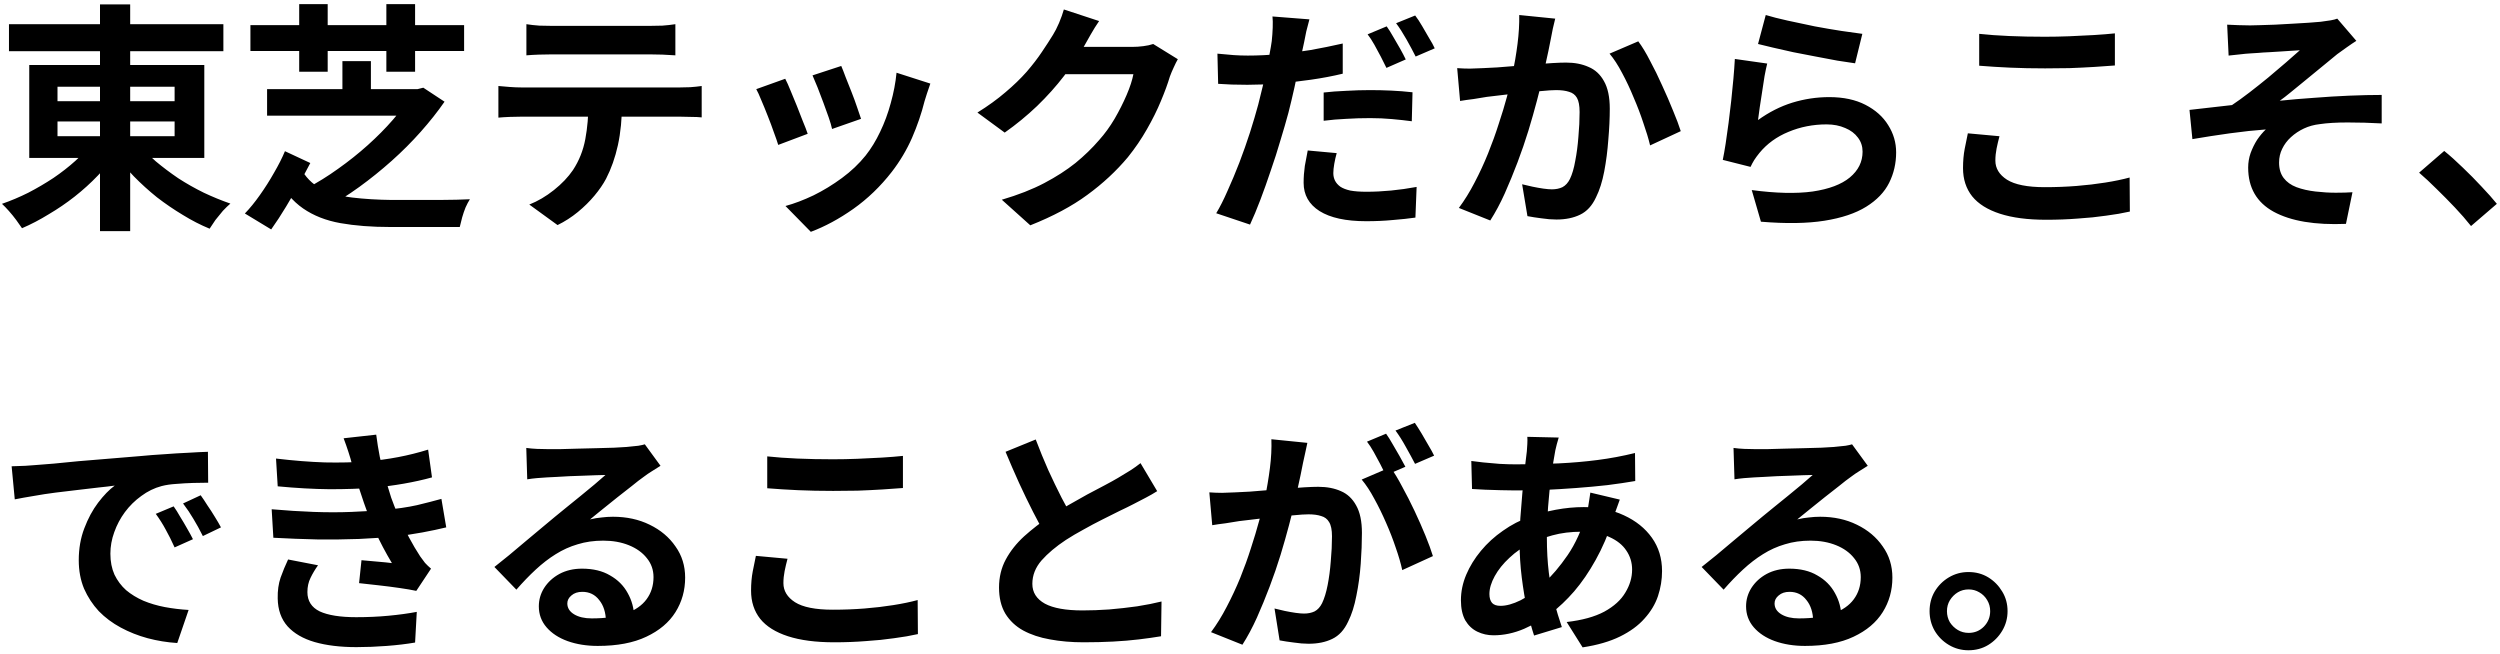 <svg width="497" height="130" viewBox="0 0 497 130" fill="none" xmlns="http://www.w3.org/2000/svg">
<path d="M1.784 4.809H44.408V10.185H1.784V4.809ZM19.88 0.873H25.88V45.945H19.88V0.873ZM18.392 28.281L23.288 30.297C22.168 31.897 20.888 33.433 19.448 34.905C18.04 36.377 16.504 37.769 14.84 39.081C13.208 40.361 11.496 41.529 9.704 42.585C7.944 43.673 6.168 44.601 4.376 45.369C4.056 44.889 3.672 44.345 3.224 43.737C2.776 43.129 2.296 42.537 1.784 41.961C1.272 41.385 0.808 40.905 0.392 40.521C2.152 39.913 3.896 39.177 5.624 38.313C7.352 37.417 9.016 36.441 10.616 35.385C12.216 34.297 13.672 33.161 14.984 31.977C16.328 30.761 17.464 29.529 18.392 28.281ZM27.512 28.473C28.472 29.689 29.624 30.889 30.968 32.073C32.344 33.225 33.832 34.345 35.432 35.433C37.064 36.489 38.76 37.449 40.52 38.313C42.28 39.145 44.04 39.865 45.8 40.473C45.352 40.857 44.856 41.337 44.312 41.913C43.8 42.521 43.304 43.129 42.824 43.737C42.376 44.377 41.992 44.953 41.672 45.465C39.88 44.729 38.104 43.817 36.344 42.729C34.584 41.673 32.872 40.505 31.208 39.225C29.576 37.913 28.04 36.521 26.6 35.049C25.192 33.577 23.928 32.057 22.808 30.489L27.512 28.473ZM11.432 24.153V27.081H34.712V24.153H11.432ZM11.432 17.241V20.121H34.712V17.241H11.432ZM5.816 12.921H40.616V31.401H5.816V12.921ZM53.096 17.721H82.952V23.001H53.096V17.721ZM68.072 12.153H73.736V20.409H68.072V12.153ZM81.656 17.721H83L84.152 17.433L88.376 20.217C87 22.201 85.416 24.201 83.624 26.217C81.864 28.201 79.944 30.121 77.864 31.977C75.784 33.833 73.64 35.561 71.432 37.161C69.224 38.761 67.016 40.153 64.808 41.337C64.36 40.729 63.768 40.041 63.032 39.273C62.296 38.505 61.624 37.881 61.016 37.401C63.096 36.313 65.16 35.033 67.208 33.561C69.288 32.089 71.256 30.521 73.112 28.857C74.968 27.193 76.632 25.513 78.104 23.817C79.576 22.121 80.76 20.537 81.656 19.065V17.721ZM59.72 33.321C60.68 35.177 62.04 36.569 63.8 37.497C65.56 38.393 67.64 38.985 70.04 39.273C72.44 39.561 75.08 39.721 77.96 39.753C78.504 39.753 79.256 39.753 80.216 39.753C81.208 39.753 82.312 39.753 83.528 39.753C84.744 39.753 85.976 39.753 87.224 39.753C88.504 39.721 89.672 39.705 90.728 39.705C91.816 39.673 92.712 39.641 93.416 39.609C93.128 40.057 92.84 40.601 92.552 41.241C92.296 41.881 92.072 42.537 91.88 43.209C91.688 43.913 91.528 44.553 91.4 45.129H88.472H77.624C73.88 45.129 70.568 44.873 67.688 44.361C64.808 43.849 62.328 42.873 60.248 41.433C58.168 39.993 56.392 37.881 54.92 35.097L59.72 33.321ZM53.912 45.609L48.68 42.441C49.672 41.417 50.664 40.201 51.656 38.793C52.68 37.353 53.624 35.865 54.488 34.329C55.384 32.793 56.104 31.369 56.648 30.057L61.688 32.409C61.112 33.529 60.408 34.857 59.576 36.393C58.744 37.897 57.848 39.449 56.888 41.049C55.928 42.649 54.936 44.169 53.912 45.609ZM49.784 5.001H92.264V10.137H49.784V5.001ZM59.48 0.825H65.144V14.265H59.48V0.825ZM76.808 0.825H82.52V14.265H76.808V0.825ZM104.648 4.809C105.448 4.937 106.312 5.033 107.24 5.097C108.168 5.129 109.016 5.145 109.784 5.145C110.392 5.145 111.352 5.145 112.664 5.145C113.976 5.145 115.448 5.145 117.08 5.145C118.712 5.145 120.344 5.145 121.976 5.145C123.608 5.145 125.048 5.145 126.296 5.145C127.576 5.145 128.504 5.145 129.08 5.145C129.912 5.145 130.776 5.129 131.672 5.097C132.568 5.033 133.432 4.937 134.264 4.809V11.001C133.432 10.937 132.568 10.889 131.672 10.857C130.776 10.825 129.912 10.809 129.08 10.809C128.504 10.809 127.576 10.809 126.296 10.809C125.048 10.809 123.608 10.809 121.976 10.809C120.344 10.809 118.712 10.809 117.08 10.809C115.448 10.809 113.976 10.809 112.664 10.809C111.384 10.809 110.44 10.809 109.832 10.809C109 10.809 108.104 10.825 107.144 10.857C106.216 10.889 105.384 10.937 104.648 11.001V4.809ZM99.08 17.097C99.784 17.161 100.536 17.225 101.336 17.289C102.168 17.353 102.952 17.385 103.688 17.385C104.104 17.385 104.936 17.385 106.184 17.385C107.432 17.385 108.936 17.385 110.696 17.385C112.456 17.385 114.344 17.385 116.36 17.385C118.408 17.385 120.44 17.385 122.456 17.385C124.504 17.385 126.408 17.385 128.168 17.385C129.928 17.385 131.416 17.385 132.632 17.385C133.88 17.385 134.712 17.385 135.128 17.385C135.64 17.385 136.328 17.369 137.192 17.337C138.088 17.273 138.856 17.193 139.496 17.097V23.337C138.92 23.273 138.216 23.241 137.384 23.241C136.552 23.209 135.8 23.193 135.128 23.193C134.712 23.193 133.88 23.193 132.632 23.193C131.416 23.193 129.928 23.193 128.168 23.193C126.408 23.193 124.504 23.193 122.456 23.193C120.44 23.193 118.408 23.193 116.36 23.193C114.344 23.193 112.456 23.193 110.696 23.193C108.936 23.193 107.432 23.193 106.184 23.193C104.936 23.193 104.104 23.193 103.688 23.193C102.984 23.193 102.2 23.209 101.336 23.241C100.504 23.273 99.752 23.321 99.08 23.385V17.097ZM123.656 20.409C123.656 23.545 123.384 26.361 122.84 28.857C122.296 31.321 121.512 33.545 120.488 35.529C119.912 36.617 119.144 37.737 118.184 38.889C117.224 40.041 116.12 41.129 114.872 42.153C113.624 43.177 112.28 44.041 110.84 44.745L105.224 40.665C106.92 39.993 108.552 39.033 110.12 37.785C111.688 36.537 112.952 35.209 113.912 33.801C115.128 31.945 115.944 29.897 116.36 27.657C116.776 25.417 116.984 23.017 116.984 20.457L123.656 20.409ZM167.24 13.113C167.464 13.625 167.752 14.361 168.104 15.321C168.488 16.249 168.888 17.257 169.304 18.345C169.72 19.401 170.088 20.409 170.408 21.369C170.728 22.329 170.984 23.081 171.176 23.625L165.416 25.641C165.288 25.033 165.064 24.265 164.744 23.337C164.424 22.409 164.072 21.433 163.688 20.409C163.304 19.353 162.92 18.345 162.536 17.385C162.152 16.425 161.816 15.625 161.528 14.985L167.24 13.113ZM184.952 16.617C184.696 17.385 184.472 18.041 184.28 18.585C184.12 19.129 183.96 19.641 183.8 20.121C183.192 22.553 182.36 24.985 181.304 27.417C180.248 29.817 178.904 32.073 177.272 34.185C175.032 37.065 172.488 39.513 169.64 41.529C166.824 43.513 164.008 45.033 161.192 46.089L156.152 40.953C157.912 40.473 159.768 39.769 161.72 38.841C163.672 37.881 165.56 36.729 167.384 35.385C169.208 34.041 170.776 32.553 172.088 30.921C173.176 29.545 174.136 27.977 174.968 26.217C175.832 24.425 176.536 22.521 177.08 20.505C177.656 18.457 178.04 16.441 178.232 14.457L184.952 16.617ZM156.104 15.657C156.424 16.265 156.776 17.049 157.16 18.009C157.576 18.969 157.992 19.977 158.408 21.033C158.824 22.089 159.224 23.113 159.608 24.105C160.024 25.097 160.344 25.929 160.568 26.601L154.712 28.809C154.52 28.169 154.232 27.337 153.848 26.313C153.496 25.289 153.096 24.217 152.648 23.097C152.2 21.945 151.768 20.889 151.352 19.929C150.968 18.969 150.632 18.233 150.344 17.721L156.104 15.657ZM234.152 11.769C233.896 12.217 233.624 12.761 233.336 13.401C233.048 14.009 232.792 14.617 232.568 15.225C232.152 16.633 231.56 18.249 230.792 20.073C230.056 21.865 229.128 23.737 228.008 25.689C226.92 27.609 225.656 29.465 224.216 31.257C221.912 34.009 219.224 36.505 216.152 38.745C213.112 40.985 209.336 43.001 204.824 44.793L199.16 39.705C202.424 38.745 205.24 37.641 207.608 36.393C209.976 35.145 212.04 33.817 213.8 32.409C215.56 30.969 217.128 29.449 218.504 27.849C219.624 26.601 220.648 25.193 221.576 23.625C222.504 22.025 223.304 20.441 223.976 18.873C224.648 17.305 225.096 15.929 225.32 14.745H209.144L211.352 9.321C211.8 9.321 212.488 9.321 213.416 9.321C214.376 9.321 215.448 9.321 216.632 9.321C217.848 9.321 219.032 9.321 220.184 9.321C221.368 9.321 222.392 9.321 223.256 9.321C224.152 9.321 224.76 9.321 225.08 9.321C225.816 9.321 226.552 9.273 227.288 9.177C228.056 9.081 228.712 8.937 229.256 8.745L234.152 11.769ZM218.504 4.185C217.928 5.017 217.368 5.913 216.824 6.873C216.28 7.833 215.864 8.569 215.576 9.081C214.488 11.001 213.144 13.001 211.544 15.081C209.976 17.129 208.184 19.129 206.168 21.081C204.152 23.001 202.008 24.761 199.736 26.361L194.312 22.377C196.424 21.065 198.28 19.721 199.88 18.345C201.512 16.969 202.92 15.609 204.104 14.265C205.288 12.889 206.296 11.577 207.128 10.329C207.992 9.049 208.728 7.913 209.336 6.921C209.72 6.313 210.12 5.529 210.536 4.569C210.952 3.577 211.272 2.681 211.496 1.881L218.504 4.185ZM260.312 3.849C260.12 4.521 259.912 5.321 259.688 6.249C259.496 7.145 259.352 7.865 259.256 8.409C259.032 9.497 258.744 10.825 258.392 12.393C258.072 13.961 257.72 15.625 257.336 17.385C256.952 19.113 256.552 20.793 256.136 22.425C255.688 24.089 255.16 25.913 254.552 27.897C253.976 29.881 253.336 31.881 252.632 33.897C251.96 35.913 251.272 37.849 250.568 39.705C249.864 41.561 249.176 43.209 248.504 44.649L241.784 42.393C242.52 41.177 243.272 39.689 244.04 37.929C244.84 36.169 245.624 34.297 246.392 32.313C247.16 30.297 247.864 28.297 248.504 26.313C249.144 24.297 249.688 22.457 250.136 20.793C250.424 19.641 250.712 18.473 251 17.289C251.288 16.105 251.544 14.953 251.768 13.833C252.024 12.713 252.232 11.673 252.392 10.713C252.584 9.721 252.728 8.873 252.824 8.169C252.92 7.273 252.984 6.377 253.016 5.481C253.048 4.585 253.032 3.849 252.968 3.273L260.312 3.849ZM248.072 11.049C250.024 11.049 252.056 10.953 254.168 10.761C256.28 10.569 258.408 10.297 260.552 9.945C262.696 9.561 264.824 9.129 266.936 8.649V14.649C264.952 15.129 262.84 15.529 260.6 15.849C258.36 16.169 256.152 16.425 253.976 16.617C251.8 16.777 249.8 16.857 247.976 16.857C246.824 16.857 245.784 16.841 244.856 16.809C243.928 16.745 243.032 16.697 242.168 16.665L242.024 10.665C243.272 10.793 244.344 10.889 245.24 10.953C246.136 11.017 247.08 11.049 248.072 11.049ZM263.144 18.393C264.488 18.233 265.976 18.121 267.608 18.057C269.24 17.961 270.824 17.913 272.36 17.913C273.736 17.913 275.128 17.945 276.536 18.009C277.976 18.073 279.4 18.185 280.808 18.345L280.664 24.105C279.48 23.945 278.168 23.801 276.728 23.673C275.32 23.545 273.88 23.481 272.408 23.481C270.744 23.481 269.16 23.529 267.656 23.625C266.152 23.689 264.648 23.817 263.144 24.009V18.393ZM265.736 30.441C265.544 31.113 265.384 31.817 265.256 32.553C265.128 33.289 265.064 33.913 265.064 34.425C265.064 34.969 265.176 35.465 265.4 35.913C265.624 36.361 265.976 36.761 266.456 37.113C266.936 37.433 267.592 37.689 268.424 37.881C269.288 38.041 270.36 38.121 271.64 38.121C273.24 38.121 274.872 38.041 276.536 37.881C278.2 37.721 279.896 37.481 281.624 37.161L281.384 43.257C280.04 43.449 278.552 43.609 276.92 43.737C275.288 43.897 273.512 43.977 271.592 43.977C267.56 43.977 264.472 43.305 262.328 41.961C260.216 40.617 259.16 38.745 259.16 36.345C259.16 35.225 259.24 34.105 259.4 32.985C259.592 31.865 259.784 30.841 259.976 29.913L265.736 30.441ZM275.672 5.241C276.088 5.817 276.52 6.505 276.968 7.305C277.448 8.105 277.912 8.905 278.36 9.705C278.808 10.505 279.176 11.209 279.464 11.817L275.624 13.497C275.304 12.825 274.936 12.089 274.52 11.289C274.104 10.489 273.672 9.689 273.224 8.889C272.776 8.089 272.328 7.401 271.88 6.825L275.672 5.241ZM281.336 3.081C281.784 3.657 282.248 4.361 282.728 5.193C283.208 5.993 283.672 6.793 284.12 7.593C284.6 8.361 284.968 9.033 285.224 9.609L281.432 11.241C280.92 10.217 280.312 9.081 279.608 7.833C278.904 6.585 278.216 5.513 277.544 4.617L281.336 3.081ZM309.176 3.705C309.016 4.313 308.856 4.985 308.696 5.721C308.568 6.425 308.44 7.081 308.312 7.689C308.184 8.393 308.024 9.193 307.832 10.089C307.64 10.953 307.448 11.833 307.256 12.729C307.096 13.593 306.92 14.441 306.728 15.273C306.408 16.649 306.008 18.249 305.528 20.073C305.048 21.897 304.488 23.865 303.848 25.977C303.208 28.057 302.488 30.153 301.688 32.265C300.888 34.377 300.04 36.441 299.144 38.457C298.248 40.441 297.288 42.233 296.264 43.833L290.024 41.337C291.144 39.833 292.184 38.153 293.144 36.297C294.136 34.409 295.032 32.473 295.832 30.489C296.632 28.505 297.336 26.553 297.944 24.633C298.584 22.713 299.128 20.921 299.576 19.257C300.024 17.593 300.376 16.169 300.632 14.985C301.08 12.809 301.432 10.713 301.688 8.697C301.944 6.681 302.056 4.777 302.024 2.985L309.176 3.705ZM325.688 8.217C326.456 9.241 327.24 10.537 328.04 12.105C328.872 13.641 329.672 15.273 330.44 17.001C331.24 18.729 331.96 20.393 332.6 21.993C333.272 23.593 333.784 24.953 334.136 26.073L328.04 28.905C327.72 27.561 327.272 26.073 326.696 24.441C326.152 22.777 325.512 21.097 324.776 19.401C324.072 17.673 323.304 16.041 322.472 14.505C321.672 12.969 320.84 11.689 319.976 10.665L325.688 8.217ZM289.688 13.545C290.552 13.609 291.4 13.641 292.232 13.641C293.064 13.609 293.928 13.577 294.824 13.545C295.592 13.513 296.536 13.465 297.656 13.401C298.808 13.305 300.008 13.209 301.256 13.113C302.536 13.017 303.816 12.921 305.096 12.825C306.376 12.697 307.56 12.601 308.648 12.537C309.736 12.473 310.632 12.441 311.336 12.441C313.032 12.441 314.52 12.729 315.8 13.305C317.112 13.849 318.136 14.793 318.872 16.137C319.64 17.481 320.024 19.305 320.024 21.609C320.024 23.497 319.928 25.545 319.736 27.753C319.576 29.961 319.304 32.073 318.92 34.089C318.536 36.105 317.992 37.817 317.288 39.225C316.52 40.889 315.464 42.041 314.12 42.681C312.808 43.321 311.24 43.641 309.416 43.641C308.488 43.641 307.496 43.561 306.44 43.401C305.416 43.273 304.488 43.129 303.656 42.969L302.6 36.633C303.24 36.793 303.928 36.953 304.664 37.113C305.432 37.273 306.152 37.401 306.824 37.497C307.528 37.593 308.088 37.641 308.504 37.641C309.304 37.641 310.008 37.497 310.616 37.209C311.224 36.889 311.72 36.345 312.104 35.577C312.552 34.649 312.904 33.449 313.16 31.977C313.448 30.505 313.656 28.921 313.784 27.225C313.944 25.497 314.024 23.849 314.024 22.281C314.024 21.001 313.848 20.057 313.496 19.449C313.144 18.841 312.616 18.441 311.912 18.249C311.24 18.025 310.392 17.913 309.368 17.913C308.664 17.913 307.672 17.977 306.392 18.105C305.144 18.201 303.816 18.329 302.408 18.489C301 18.617 299.672 18.761 298.424 18.921C297.208 19.081 296.264 19.193 295.592 19.257C294.92 19.385 294.04 19.529 292.952 19.689C291.896 19.817 291 19.945 290.264 20.073L289.688 13.545ZM351.032 2.985C352.184 3.337 353.624 3.705 355.352 4.089C357.08 4.473 358.888 4.857 360.776 5.241C362.664 5.593 364.44 5.897 366.104 6.153C367.8 6.409 369.176 6.601 370.232 6.729L368.792 12.585C367.832 12.457 366.664 12.281 365.288 12.057C363.944 11.801 362.504 11.529 360.968 11.241C359.464 10.953 357.976 10.665 356.504 10.377C355.032 10.057 353.688 9.753 352.472 9.465C351.256 9.177 350.264 8.937 349.496 8.745L351.032 2.985ZM351.32 12.633C351.16 13.273 350.984 14.105 350.792 15.129C350.632 16.121 350.472 17.161 350.312 18.249C350.152 19.337 349.992 20.377 349.832 21.369C349.704 22.361 349.592 23.193 349.496 23.865C351.672 22.297 353.944 21.145 356.312 20.409C358.712 19.673 361.16 19.305 363.656 19.305C366.472 19.305 368.872 19.817 370.856 20.841C372.84 21.865 374.344 23.209 375.368 24.873C376.424 26.537 376.952 28.345 376.952 30.297C376.952 32.473 376.488 34.489 375.56 36.345C374.632 38.201 373.112 39.785 371 41.097C368.888 42.409 366.12 43.337 362.696 43.881C359.272 44.425 355.064 44.489 350.072 44.073L348.248 37.785C353.048 38.425 357.08 38.521 360.344 38.073C363.608 37.593 366.072 36.665 367.736 35.289C369.432 33.881 370.28 32.169 370.28 30.153C370.28 29.097 369.976 28.169 369.368 27.369C368.76 26.537 367.912 25.897 366.824 25.449C365.736 24.969 364.504 24.729 363.128 24.729C360.44 24.729 357.912 25.225 355.544 26.217C353.208 27.177 351.288 28.569 349.784 30.393C349.368 30.905 349.016 31.385 348.728 31.833C348.472 32.249 348.232 32.697 348.008 33.177L342.488 31.785C342.68 30.857 342.872 29.769 343.064 28.521C343.256 27.241 343.448 25.881 343.64 24.441C343.832 22.969 344.008 21.497 344.168 20.025C344.328 18.553 344.472 17.097 344.6 15.657C344.728 14.217 344.824 12.905 344.888 11.721L351.32 12.633ZM393.464 6.729C395.224 6.921 397.208 7.065 399.416 7.161C401.624 7.257 403.992 7.305 406.52 7.305C408.088 7.305 409.704 7.273 411.368 7.209C413.064 7.145 414.696 7.065 416.264 6.969C417.832 6.873 419.224 6.761 420.44 6.633V13.017C419.32 13.113 417.96 13.209 416.36 13.305C414.792 13.401 413.144 13.481 411.416 13.545C409.72 13.577 408.104 13.593 406.568 13.593C404.072 13.593 401.752 13.545 399.608 13.449C397.464 13.353 395.416 13.225 393.464 13.065V6.729ZM397.496 27.081C397.272 27.913 397.08 28.729 396.92 29.529C396.76 30.329 396.68 31.129 396.68 31.929C396.68 33.465 397.448 34.729 398.984 35.721C400.552 36.713 403.064 37.209 406.52 37.209C408.696 37.209 410.792 37.129 412.808 36.969C414.824 36.809 416.728 36.585 418.52 36.297C420.344 36.009 421.96 35.673 423.368 35.289L423.416 42.057C422.008 42.377 420.44 42.649 418.712 42.873C416.984 43.129 415.112 43.321 413.096 43.449C411.112 43.609 409 43.689 406.76 43.689C403.112 43.689 400.056 43.289 397.592 42.489C395.128 41.689 393.288 40.537 392.072 39.033C390.856 37.497 390.248 35.625 390.248 33.417C390.248 32.009 390.36 30.729 390.584 29.577C390.808 28.425 391.016 27.401 391.208 26.505L397.496 27.081ZM442.76 4.905C443.528 4.937 444.28 4.969 445.016 5.001C445.752 5.033 446.52 5.049 447.32 5.049C447.768 5.049 448.424 5.033 449.288 5.001C450.152 4.969 451.144 4.937 452.264 4.905C453.416 4.841 454.568 4.777 455.72 4.713C456.904 4.649 457.976 4.585 458.936 4.521C459.928 4.457 460.728 4.393 461.336 4.329C462.136 4.233 462.808 4.137 463.352 4.041C463.896 3.945 464.328 3.833 464.648 3.705L468.44 8.121C467.928 8.441 467.288 8.873 466.52 9.417C465.784 9.929 465.16 10.377 464.648 10.761C463.976 11.305 463.256 11.897 462.488 12.537C461.72 13.177 460.92 13.833 460.088 14.505C459.288 15.145 458.488 15.801 457.688 16.473C456.888 17.113 456.104 17.753 455.336 18.393C454.6 19.001 453.896 19.545 453.224 20.025C455.368 19.801 457.624 19.609 459.992 19.449C462.392 19.257 464.744 19.113 467.048 19.017C469.384 18.921 471.528 18.873 473.48 18.873V24.537C471.208 24.409 468.952 24.345 466.712 24.345C464.472 24.345 462.616 24.457 461.144 24.681C460.024 24.809 458.984 25.097 458.024 25.545C457.064 25.993 456.2 26.569 455.432 27.273C454.696 27.945 454.12 28.713 453.704 29.577C453.288 30.409 453.08 31.321 453.08 32.313C453.08 33.561 453.384 34.585 453.992 35.385C454.6 36.185 455.448 36.793 456.536 37.209C457.656 37.625 458.92 37.913 460.328 38.073C461.704 38.233 463.048 38.313 464.36 38.313C465.672 38.313 466.776 38.281 467.672 38.217L466.376 44.505C460.232 44.761 455.448 43.961 452.024 42.105C448.632 40.249 446.936 37.321 446.936 33.321C446.936 32.329 447.096 31.369 447.416 30.441C447.768 29.481 448.2 28.601 448.712 27.801C449.256 27.001 449.832 26.313 450.44 25.737C448.232 25.897 445.848 26.153 443.288 26.505C440.76 26.857 438.28 27.241 435.848 27.657L435.272 21.849C436.552 21.721 437.96 21.561 439.496 21.369C441.032 21.177 442.44 21.017 443.72 20.889C444.776 20.185 445.928 19.353 447.176 18.393C448.424 17.433 449.672 16.441 450.92 15.417C452.168 14.361 453.336 13.369 454.424 12.441C455.544 11.481 456.472 10.665 457.208 9.993C456.824 10.025 456.296 10.057 455.624 10.089C454.984 10.121 454.264 10.169 453.464 10.233C452.696 10.265 451.912 10.313 451.112 10.377C450.312 10.409 449.576 10.457 448.904 10.521C448.264 10.553 447.752 10.585 447.368 10.617C446.76 10.649 446.072 10.713 445.304 10.809C444.568 10.873 443.816 10.953 443.048 11.049L442.76 4.905ZM491.24 44.937C490.28 43.721 489.208 42.489 488.024 41.241C486.84 39.993 485.64 38.777 484.424 37.593C483.208 36.377 482.04 35.289 480.92 34.329L485.912 30.009C487.064 30.937 488.296 32.041 489.608 33.321C490.92 34.569 492.168 35.833 493.352 37.113C494.568 38.393 495.576 39.529 496.376 40.521L491.24 44.937ZM2.312 92.697C3.272 92.665 4.184 92.633 5.048 92.601C5.912 92.537 6.568 92.489 7.016 92.457C8.008 92.393 9.224 92.297 10.664 92.169C12.136 92.009 13.768 91.849 15.56 91.689C17.384 91.529 19.32 91.369 21.368 91.209C23.416 91.049 25.544 90.873 27.752 90.681C29.416 90.521 31.064 90.393 32.696 90.297C34.36 90.169 35.928 90.073 37.4 90.009C38.904 89.913 40.216 89.849 41.336 89.817L41.384 95.961C40.52 95.961 39.528 95.977 38.408 96.009C37.288 96.041 36.168 96.105 35.048 96.201C33.96 96.265 32.984 96.409 32.12 96.633C30.68 97.017 29.336 97.673 28.088 98.601C26.84 99.497 25.752 100.569 24.824 101.817C23.928 103.033 23.224 104.361 22.712 105.801C22.2 107.209 21.944 108.633 21.944 110.073C21.944 111.641 22.216 113.033 22.76 114.249C23.336 115.433 24.104 116.457 25.064 117.321C26.056 118.153 27.208 118.857 28.52 119.433C29.832 119.977 31.24 120.393 32.744 120.681C34.28 120.969 35.864 121.161 37.496 121.257L35.24 127.833C33.224 127.705 31.256 127.385 29.336 126.873C27.448 126.361 25.672 125.657 24.008 124.761C22.344 123.865 20.888 122.777 19.64 121.497C18.424 120.185 17.448 118.697 16.712 117.033C16.008 115.337 15.656 113.449 15.656 111.369C15.656 109.065 16.024 106.953 16.76 105.033C17.496 103.081 18.408 101.385 19.496 99.945C20.616 98.473 21.72 97.337 22.808 96.537C21.912 96.665 20.824 96.793 19.544 96.921C18.296 97.049 16.936 97.209 15.464 97.401C14.024 97.561 12.552 97.737 11.048 97.929C9.544 98.121 8.088 98.345 6.68 98.601C5.304 98.825 4.056 99.049 2.936 99.273L2.312 92.697ZM34.52 100.665C34.936 101.241 35.368 101.929 35.816 102.729C36.296 103.497 36.76 104.281 37.208 105.081C37.656 105.849 38.04 106.553 38.36 107.193L34.712 108.825C34.104 107.481 33.512 106.297 32.936 105.273C32.392 104.249 31.736 103.209 30.968 102.153L34.52 100.665ZM39.896 98.457C40.312 99.033 40.76 99.705 41.24 100.473C41.752 101.209 42.248 101.977 42.728 102.777C43.208 103.545 43.608 104.233 43.928 104.841L40.328 106.569C39.688 105.289 39.064 104.153 38.456 103.161C37.88 102.169 37.192 101.145 36.392 100.089L39.896 98.457ZM54.872 91.161C58.392 91.577 61.624 91.833 64.568 91.929C67.544 91.993 70.296 91.929 72.824 91.737C75.032 91.545 77.144 91.257 79.16 90.873C81.176 90.489 83.16 89.993 85.112 89.385L85.88 94.905C84.152 95.385 82.28 95.801 80.264 96.153C78.248 96.505 76.184 96.777 74.072 96.969C71.608 97.161 68.76 97.257 65.528 97.257C62.328 97.225 58.888 97.033 55.208 96.681L54.872 91.161ZM54.008 101.241C56.92 101.497 59.704 101.673 62.36 101.769C65.016 101.865 67.512 101.865 69.848 101.769C72.184 101.673 74.312 101.545 76.232 101.385C78.824 101.161 81.048 100.841 82.904 100.425C84.76 99.977 86.376 99.561 87.752 99.177L88.712 104.841C87.272 105.193 85.688 105.529 83.96 105.849C82.232 106.169 80.392 106.441 78.44 106.665C76.392 106.857 74.04 107.017 71.384 107.145C68.76 107.241 65.992 107.273 63.08 107.241C60.168 107.177 57.256 107.065 54.344 106.905L54.008 101.241ZM70.04 92.505C69.816 91.609 69.56 90.729 69.272 89.865C68.984 88.969 68.664 88.057 68.312 87.129L74.792 86.409C74.984 87.913 75.224 89.401 75.512 90.873C75.832 92.313 76.184 93.705 76.568 95.049C76.984 96.393 77.384 97.689 77.768 98.937C78.152 100.025 78.648 101.273 79.256 102.681C79.896 104.057 80.584 105.449 81.32 106.857C82.056 108.233 82.792 109.481 83.528 110.601C83.848 111.049 84.168 111.481 84.488 111.897C84.84 112.281 85.24 112.665 85.688 113.049L82.76 117.465C81.864 117.273 80.744 117.081 79.4 116.889C78.088 116.697 76.712 116.521 75.272 116.361C73.864 116.201 72.568 116.057 71.384 115.929L71.864 111.369C72.856 111.465 73.928 111.561 75.08 111.657C76.264 111.753 77.208 111.849 77.912 111.945C76.632 109.801 75.528 107.705 74.6 105.657C73.704 103.609 72.952 101.705 72.344 99.945C71.96 98.825 71.64 97.865 71.384 97.065C71.128 96.233 70.888 95.465 70.664 94.761C70.472 94.025 70.264 93.273 70.04 92.505ZM63.224 112.377C62.648 113.177 62.152 114.009 61.736 114.873C61.32 115.705 61.112 116.649 61.112 117.705C61.112 119.465 61.928 120.745 63.56 121.545C65.224 122.313 67.64 122.697 70.808 122.697C73.08 122.697 75.224 122.601 77.24 122.409C79.288 122.217 81.16 121.961 82.856 121.641L82.52 127.737C80.856 128.025 78.984 128.249 76.904 128.409C74.824 128.569 72.808 128.649 70.856 128.649C67.656 128.649 64.888 128.313 62.552 127.641C60.248 126.969 58.456 125.929 57.176 124.521C55.896 123.081 55.24 121.225 55.208 118.953C55.176 117.417 55.368 116.041 55.784 114.825C56.232 113.577 56.728 112.377 57.272 111.225L63.224 112.377ZM104.623 89.049C105.295 89.145 106.015 89.209 106.783 89.241C107.551 89.273 108.287 89.289 108.991 89.289C109.503 89.289 110.271 89.289 111.295 89.289C112.319 89.257 113.471 89.225 114.751 89.193C116.063 89.161 117.359 89.129 118.639 89.097C119.919 89.065 121.071 89.033 122.095 89.001C123.151 88.937 123.967 88.889 124.543 88.857C125.535 88.761 126.319 88.681 126.895 88.617C127.471 88.521 127.903 88.425 128.191 88.329L131.311 92.601C130.767 92.953 130.207 93.305 129.631 93.657C129.055 94.009 128.495 94.393 127.951 94.809C127.311 95.257 126.543 95.849 125.647 96.585C124.751 97.289 123.791 98.041 122.767 98.841C121.775 99.641 120.799 100.425 119.839 101.193C118.911 101.961 118.063 102.649 117.295 103.257C118.095 103.065 118.863 102.937 119.599 102.873C120.335 102.777 121.087 102.729 121.855 102.729C124.575 102.729 127.007 103.257 129.151 104.313C131.327 105.369 133.039 106.809 134.287 108.633C135.567 110.425 136.207 112.489 136.207 114.825C136.207 117.353 135.567 119.641 134.287 121.689C133.007 123.737 131.071 125.369 128.479 126.585C125.919 127.801 122.703 128.409 118.831 128.409C116.623 128.409 114.623 128.089 112.831 127.449C111.071 126.809 109.679 125.897 108.655 124.713C107.631 123.529 107.119 122.137 107.119 120.537C107.119 119.225 107.471 118.009 108.174 116.889C108.911 115.737 109.919 114.809 111.199 114.105C112.511 113.401 114.015 113.049 115.711 113.049C117.919 113.049 119.775 113.497 121.279 114.393C122.815 115.257 123.983 116.425 124.783 117.897C125.615 119.369 126.047 120.985 126.079 122.745L120.463 123.513C120.431 121.753 119.983 120.345 119.119 119.289C118.287 118.201 117.167 117.657 115.759 117.657C114.863 117.657 114.143 117.897 113.599 118.377C113.055 118.825 112.783 119.353 112.783 119.961C112.783 120.857 113.231 121.577 114.127 122.121C115.023 122.665 116.191 122.937 117.631 122.937C120.351 122.937 122.623 122.617 124.447 121.977C126.271 121.305 127.631 120.361 128.527 119.145C129.455 117.897 129.919 116.425 129.919 114.729C129.919 113.289 129.471 112.025 128.575 110.937C127.711 109.849 126.527 109.001 125.023 108.393C123.519 107.785 121.823 107.481 119.935 107.481C118.079 107.481 116.383 107.721 114.847 108.201C113.311 108.649 111.855 109.305 110.479 110.169C109.135 111.001 107.807 112.025 106.495 113.241C105.215 114.425 103.935 115.753 102.655 117.225L98.287 112.713C99.15 112.009 100.127 111.225 101.215 110.361C102.303 109.465 103.407 108.537 104.527 107.577C105.679 106.617 106.751 105.721 107.743 104.889C108.767 104.025 109.631 103.305 110.335 102.729C111.007 102.185 111.791 101.545 112.687 100.809C113.583 100.073 114.511 99.321 115.471 98.553C116.431 97.753 117.343 97.001 118.207 96.297C119.071 95.561 119.791 94.937 120.367 94.425C119.887 94.425 119.263 94.441 118.495 94.473C117.727 94.505 116.879 94.537 115.951 94.569C115.055 94.601 114.143 94.633 113.215 94.665C112.319 94.697 111.471 94.745 110.671 94.809C109.903 94.841 109.263 94.873 108.751 94.905C108.111 94.937 107.439 94.985 106.734 95.049C106.031 95.113 105.391 95.193 104.815 95.289L104.623 89.049ZM152.527 90.729C154.287 90.921 156.271 91.065 158.479 91.161C160.687 91.257 163.055 91.305 165.583 91.305C167.151 91.305 168.767 91.273 170.431 91.209C172.127 91.145 173.759 91.065 175.327 90.969C176.895 90.873 178.287 90.761 179.503 90.633V97.017C178.383 97.113 177.023 97.209 175.423 97.305C173.855 97.401 172.207 97.481 170.479 97.545C168.783 97.577 167.167 97.593 165.631 97.593C163.135 97.593 160.815 97.545 158.671 97.449C156.527 97.353 154.479 97.225 152.527 97.065V90.729ZM156.559 111.081C156.335 111.913 156.143 112.729 155.983 113.529C155.823 114.329 155.743 115.129 155.743 115.929C155.743 117.465 156.511 118.729 158.047 119.721C159.615 120.713 162.127 121.209 165.583 121.209C167.759 121.209 169.855 121.129 171.871 120.969C173.887 120.809 175.791 120.585 177.583 120.297C179.407 120.009 181.023 119.673 182.431 119.289L182.479 126.057C181.071 126.377 179.503 126.649 177.775 126.873C176.047 127.129 174.175 127.321 172.159 127.449C170.175 127.609 168.063 127.689 165.823 127.689C162.175 127.689 159.119 127.289 156.655 126.489C154.191 125.689 152.351 124.537 151.135 123.033C149.919 121.497 149.311 119.625 149.311 117.417C149.311 116.009 149.423 114.729 149.647 113.577C149.871 112.425 150.079 111.401 150.271 110.505L156.559 111.081ZM230.047 97.641C229.343 98.089 228.591 98.521 227.791 98.937C227.023 99.353 226.191 99.785 225.295 100.233C224.559 100.617 223.647 101.065 222.559 101.577C221.503 102.089 220.351 102.665 219.103 103.305C217.887 103.913 216.655 104.569 215.406 105.273C214.159 105.945 212.991 106.633 211.903 107.337C209.919 108.649 208.303 110.009 207.055 111.417C205.839 112.825 205.231 114.377 205.231 116.073C205.231 117.769 206.063 119.081 207.727 120.009C209.391 120.905 211.887 121.353 215.215 121.353C216.879 121.353 218.639 121.289 220.495 121.161C222.383 121.001 224.239 120.793 226.063 120.537C227.887 120.249 229.503 119.929 230.911 119.577L230.815 126.489C229.471 126.713 227.999 126.921 226.399 127.113C224.831 127.305 223.119 127.449 221.263 127.545C219.439 127.641 217.487 127.689 215.406 127.689C213.007 127.689 210.783 127.497 208.735 127.113C206.719 126.761 204.943 126.169 203.407 125.337C201.903 124.505 200.719 123.385 199.855 121.977C199.023 120.569 198.607 118.841 198.607 116.793C198.607 114.745 199.055 112.889 199.951 111.225C200.847 109.561 202.063 108.025 203.599 106.617C205.167 105.209 206.879 103.881 208.735 102.633C209.887 101.865 211.103 101.129 212.383 100.425C213.663 99.689 214.911 98.985 216.127 98.313C217.375 97.641 218.527 97.033 219.583 96.489C220.671 95.913 221.567 95.417 222.271 95.001C223.199 94.457 224.015 93.961 224.719 93.513C225.423 93.065 226.095 92.585 226.735 92.073L230.047 97.641ZM205.903 87.369C206.703 89.481 207.535 91.513 208.399 93.465C209.295 95.417 210.175 97.241 211.039 98.937C211.935 100.633 212.751 102.153 213.487 103.497L208.063 106.713C207.199 105.241 206.303 103.593 205.375 101.769C204.447 99.945 203.519 98.025 202.591 96.009C201.663 93.961 200.767 91.897 199.903 89.817L205.903 87.369ZM259.903 88.041C259.775 88.649 259.631 89.321 259.471 90.057C259.311 90.761 259.167 91.417 259.039 92.025C258.911 92.729 258.751 93.529 258.559 94.425C258.367 95.289 258.175 96.169 257.983 97.065C257.823 97.929 257.647 98.777 257.455 99.609C257.135 100.985 256.735 102.585 256.255 104.409C255.775 106.233 255.215 108.201 254.575 110.313C253.935 112.393 253.215 114.489 252.415 116.601C251.615 118.713 250.767 120.777 249.871 122.793C248.975 124.777 248.015 126.569 246.991 128.169L240.751 125.673C241.871 124.169 242.911 122.489 243.871 120.633C244.863 118.745 245.759 116.825 246.559 114.873C247.359 112.889 248.063 110.937 248.671 109.017C249.311 107.065 249.855 105.257 250.303 103.593C250.783 101.929 251.151 100.505 251.407 99.321C251.855 97.145 252.207 95.049 252.463 93.033C252.719 91.017 252.815 89.113 252.751 87.321L259.903 88.041ZM276.415 92.889C277.183 93.945 277.967 95.241 278.767 96.777C279.599 98.281 280.415 99.881 281.215 101.577C282.015 103.273 282.735 104.905 283.375 106.473C284.015 108.041 284.511 109.401 284.863 110.553L278.767 113.337C278.479 111.993 278.047 110.505 277.471 108.873C276.927 107.241 276.287 105.593 275.551 103.929C274.815 102.233 274.031 100.633 273.199 99.129C272.399 97.625 271.567 96.361 270.703 95.337L276.415 92.889ZM240.415 97.881C241.279 97.945 242.127 97.977 242.959 97.977C243.823 97.945 244.687 97.913 245.551 97.881C246.351 97.849 247.311 97.801 248.431 97.737C249.551 97.641 250.735 97.545 251.983 97.449C253.263 97.353 254.543 97.257 255.823 97.161C257.103 97.033 258.287 96.937 259.375 96.873C260.463 96.809 261.359 96.777 262.062 96.777C263.791 96.777 265.295 97.065 266.575 97.641C267.855 98.185 268.863 99.129 269.599 100.473C270.367 101.817 270.751 103.641 270.751 105.945C270.751 107.833 270.671 109.881 270.511 112.089C270.351 114.297 270.063 116.409 269.647 118.425C269.263 120.441 268.719 122.153 268.015 123.561C267.247 125.225 266.191 126.377 264.847 127.017C263.535 127.657 261.967 127.977 260.143 127.977C259.247 127.977 258.271 127.897 257.215 127.737C256.159 127.609 255.215 127.465 254.383 127.305L253.375 120.969C253.983 121.129 254.655 121.289 255.391 121.449C256.159 121.609 256.879 121.737 257.551 121.833C258.255 121.929 258.815 121.977 259.231 121.977C260.031 121.977 260.735 121.833 261.343 121.545C261.951 121.225 262.447 120.681 262.831 119.913C263.279 118.985 263.647 117.785 263.935 116.313C264.223 114.841 264.431 113.257 264.559 111.561C264.719 109.833 264.799 108.185 264.799 106.617C264.799 105.337 264.607 104.393 264.223 103.785C263.871 103.177 263.343 102.777 262.639 102.585C261.967 102.361 261.135 102.249 260.143 102.249C259.407 102.249 258.415 102.313 257.167 102.441C255.919 102.537 254.575 102.665 253.135 102.825C251.727 102.953 250.415 103.097 249.199 103.257C247.983 103.417 247.039 103.529 246.367 103.593C245.663 103.721 244.767 103.865 243.679 104.025C242.623 104.153 241.727 104.281 240.991 104.409L240.415 97.881ZM275.551 86.217C275.967 86.793 276.399 87.481 276.847 88.281C277.327 89.081 277.791 89.881 278.239 90.681C278.687 91.481 279.071 92.185 279.391 92.793L275.503 94.473C275.183 93.801 274.815 93.065 274.399 92.265C273.983 91.465 273.551 90.665 273.103 89.865C272.655 89.065 272.207 88.377 271.759 87.801L275.551 86.217ZM281.263 84.057C281.679 84.665 282.127 85.369 282.607 86.169C283.087 86.969 283.551 87.769 283.999 88.569C284.479 89.369 284.847 90.041 285.103 90.585L281.311 92.217C280.799 91.225 280.191 90.105 279.487 88.857C278.783 87.577 278.095 86.489 277.423 85.593L281.263 84.057ZM309.871 86.985C309.743 87.433 309.615 87.881 309.487 88.329C309.391 88.745 309.295 89.145 309.199 89.529C308.911 91.033 308.639 92.761 308.383 94.713C308.127 96.633 307.919 98.649 307.759 100.761C307.599 102.841 307.519 104.889 307.519 106.905C307.519 109.401 307.647 111.705 307.903 113.817C308.159 115.897 308.511 117.833 308.959 119.625C309.439 121.385 309.951 123.065 310.495 124.665L304.975 126.345C304.495 124.905 304.031 123.193 303.583 121.209C303.167 119.225 302.815 117.097 302.527 114.825C302.239 112.521 302.095 110.201 302.095 107.865C302.095 106.265 302.143 104.665 302.239 103.065C302.367 101.433 302.495 99.833 302.623 98.265C302.751 96.665 302.895 95.145 303.055 93.705C303.247 92.233 303.407 90.905 303.535 89.721C303.567 89.273 303.599 88.793 303.631 88.281C303.663 87.737 303.663 87.257 303.631 86.841L309.871 86.985ZM301.327 92.313C304.367 92.313 307.215 92.249 309.871 92.121C312.559 91.993 315.135 91.769 317.599 91.449C320.095 91.129 322.575 90.665 325.039 90.057L325.087 95.625C323.423 95.913 321.583 96.185 319.567 96.441C317.583 96.665 315.503 96.857 313.327 97.017C311.183 97.177 309.071 97.305 306.991 97.401C304.911 97.465 302.959 97.497 301.135 97.497C300.303 97.497 299.359 97.481 298.303 97.449C297.279 97.417 296.255 97.385 295.231 97.353C294.239 97.289 293.375 97.241 292.639 97.209L292.495 91.641C293.039 91.705 293.823 91.801 294.847 91.929C295.871 92.025 296.959 92.121 298.111 92.217C299.295 92.281 300.367 92.313 301.327 92.313ZM322.015 99.321C321.919 99.609 321.775 100.009 321.583 100.521C321.391 101.033 321.199 101.561 321.007 102.105C320.847 102.649 320.719 103.081 320.623 103.401C319.695 106.281 318.559 108.921 317.215 111.321C315.903 113.689 314.479 115.769 312.943 117.561C311.407 119.321 309.887 120.761 308.383 121.881C306.815 123.065 305.023 124.105 303.007 125.001C300.991 125.865 298.959 126.297 296.911 126.297C295.759 126.297 294.687 126.057 293.695 125.577C292.703 125.097 291.903 124.345 291.295 123.321C290.719 122.265 290.431 120.937 290.431 119.337C290.431 117.609 290.783 115.913 291.487 114.249C292.191 112.585 293.167 111.001 294.415 109.497C295.663 107.993 297.119 106.665 298.783 105.513C300.447 104.329 302.239 103.401 304.159 102.729C305.727 102.153 307.439 101.689 309.295 101.337C311.183 100.985 313.039 100.809 314.863 100.809C317.839 100.809 320.495 101.353 322.831 102.441C325.199 103.529 327.055 105.017 328.399 106.905C329.743 108.793 330.415 111.001 330.415 113.529C330.415 115.225 330.143 116.889 329.599 118.521C329.055 120.121 328.159 121.609 326.911 122.985C325.695 124.361 324.079 125.545 322.063 126.537C320.047 127.529 317.567 128.249 314.623 128.697L311.455 123.657C314.527 123.305 317.023 122.617 318.943 121.593C320.863 120.537 322.255 119.273 323.119 117.801C324.015 116.329 324.463 114.809 324.463 113.241C324.463 111.833 324.079 110.569 323.311 109.449C322.575 108.329 321.455 107.433 319.951 106.761C318.479 106.057 316.655 105.705 314.479 105.705C312.303 105.705 310.351 105.945 308.623 106.425C306.927 106.905 305.503 107.417 304.351 107.961C302.751 108.729 301.327 109.705 300.079 110.889C298.831 112.041 297.855 113.257 297.151 114.537C296.447 115.817 296.095 117.001 296.095 118.089C296.095 118.857 296.271 119.449 296.623 119.865C296.975 120.249 297.535 120.441 298.303 120.441C299.455 120.441 300.783 120.073 302.287 119.337C303.791 118.569 305.279 117.497 306.751 116.121C308.479 114.521 310.111 112.601 311.647 110.361C313.183 108.121 314.447 105.337 315.439 102.009C315.535 101.689 315.631 101.273 315.727 100.761C315.823 100.249 315.903 99.737 315.967 99.225C316.063 98.681 316.127 98.249 316.159 97.929L322.015 99.321ZM344.623 89.049C345.295 89.145 346.015 89.209 346.783 89.241C347.551 89.273 348.287 89.289 348.991 89.289C349.503 89.289 350.271 89.289 351.295 89.289C352.319 89.257 353.471 89.225 354.751 89.193C356.063 89.161 357.359 89.129 358.639 89.097C359.919 89.065 361.071 89.033 362.095 89.001C363.151 88.937 363.967 88.889 364.543 88.857C365.535 88.761 366.319 88.681 366.895 88.617C367.471 88.521 367.903 88.425 368.191 88.329L371.311 92.601C370.767 92.953 370.207 93.305 369.631 93.657C369.055 94.009 368.495 94.393 367.951 94.809C367.311 95.257 366.543 95.849 365.647 96.585C364.751 97.289 363.791 98.041 362.767 98.841C361.775 99.641 360.799 100.425 359.839 101.193C358.911 101.961 358.063 102.649 357.295 103.257C358.095 103.065 358.863 102.937 359.599 102.873C360.335 102.777 361.087 102.729 361.855 102.729C364.575 102.729 367.007 103.257 369.151 104.313C371.327 105.369 373.039 106.809 374.287 108.633C375.567 110.425 376.207 112.489 376.207 114.825C376.207 117.353 375.567 119.641 374.287 121.689C373.007 123.737 371.071 125.369 368.479 126.585C365.919 127.801 362.703 128.409 358.831 128.409C356.623 128.409 354.623 128.089 352.831 127.449C351.071 126.809 349.679 125.897 348.655 124.713C347.631 123.529 347.119 122.137 347.119 120.537C347.119 119.225 347.471 118.009 348.174 116.889C348.911 115.737 349.919 114.809 351.199 114.105C352.511 113.401 354.015 113.049 355.711 113.049C357.919 113.049 359.775 113.497 361.279 114.393C362.815 115.257 363.983 116.425 364.783 117.897C365.615 119.369 366.047 120.985 366.079 122.745L360.463 123.513C360.431 121.753 359.983 120.345 359.119 119.289C358.287 118.201 357.167 117.657 355.759 117.657C354.863 117.657 354.143 117.897 353.599 118.377C353.055 118.825 352.783 119.353 352.783 119.961C352.783 120.857 353.231 121.577 354.127 122.121C355.023 122.665 356.191 122.937 357.631 122.937C360.351 122.937 362.623 122.617 364.447 121.977C366.271 121.305 367.631 120.361 368.527 119.145C369.455 117.897 369.919 116.425 369.919 114.729C369.919 113.289 369.471 112.025 368.575 110.937C367.711 109.849 366.527 109.001 365.023 108.393C363.519 107.785 361.823 107.481 359.935 107.481C358.079 107.481 356.383 107.721 354.847 108.201C353.311 108.649 351.855 109.305 350.479 110.169C349.135 111.001 347.807 112.025 346.495 113.241C345.215 114.425 343.935 115.753 342.655 117.225L338.287 112.713C339.151 112.009 340.127 111.225 341.215 110.361C342.303 109.465 343.407 108.537 344.527 107.577C345.679 106.617 346.751 105.721 347.743 104.889C348.767 104.025 349.631 103.305 350.335 102.729C351.007 102.185 351.791 101.545 352.687 100.809C353.583 100.073 354.511 99.321 355.471 98.553C356.431 97.753 357.343 97.001 358.207 96.297C359.071 95.561 359.791 94.937 360.367 94.425C359.887 94.425 359.263 94.441 358.495 94.473C357.727 94.505 356.879 94.537 355.951 94.569C355.055 94.601 354.143 94.633 353.215 94.665C352.319 94.697 351.471 94.745 350.671 94.809C349.903 94.841 349.263 94.873 348.751 94.905C348.111 94.937 347.439 94.985 346.734 95.049C346.031 95.113 345.391 95.193 344.815 95.289L344.623 89.049ZM391.327 113.721C392.799 113.721 394.111 114.073 395.263 114.777C396.415 115.481 397.343 116.425 398.047 117.609C398.751 118.761 399.103 120.057 399.103 121.497C399.103 122.905 398.751 124.201 398.047 125.385C397.343 126.569 396.415 127.513 395.263 128.217C394.111 128.921 392.799 129.273 391.327 129.273C389.919 129.273 388.623 128.921 387.439 128.217C386.255 127.513 385.311 126.569 384.607 125.385C383.935 124.201 383.599 122.905 383.599 121.497C383.599 120.057 383.935 118.761 384.607 117.609C385.311 116.425 386.255 115.481 387.439 114.777C388.623 114.073 389.919 113.721 391.327 113.721ZM391.375 125.817C392.559 125.817 393.567 125.401 394.398 124.569C395.231 123.705 395.647 122.681 395.647 121.497C395.647 120.697 395.455 119.977 395.071 119.337C394.687 118.665 394.159 118.137 393.487 117.753C392.847 117.369 392.143 117.177 391.375 117.177C390.575 117.177 389.855 117.369 389.215 117.753C388.575 118.137 388.047 118.665 387.631 119.337C387.247 119.977 387.055 120.697 387.055 121.497C387.055 122.297 387.247 123.033 387.631 123.705C388.047 124.345 388.575 124.857 389.215 125.241C389.855 125.625 390.575 125.817 391.375 125.817Z" fill="black"/>
</svg>
